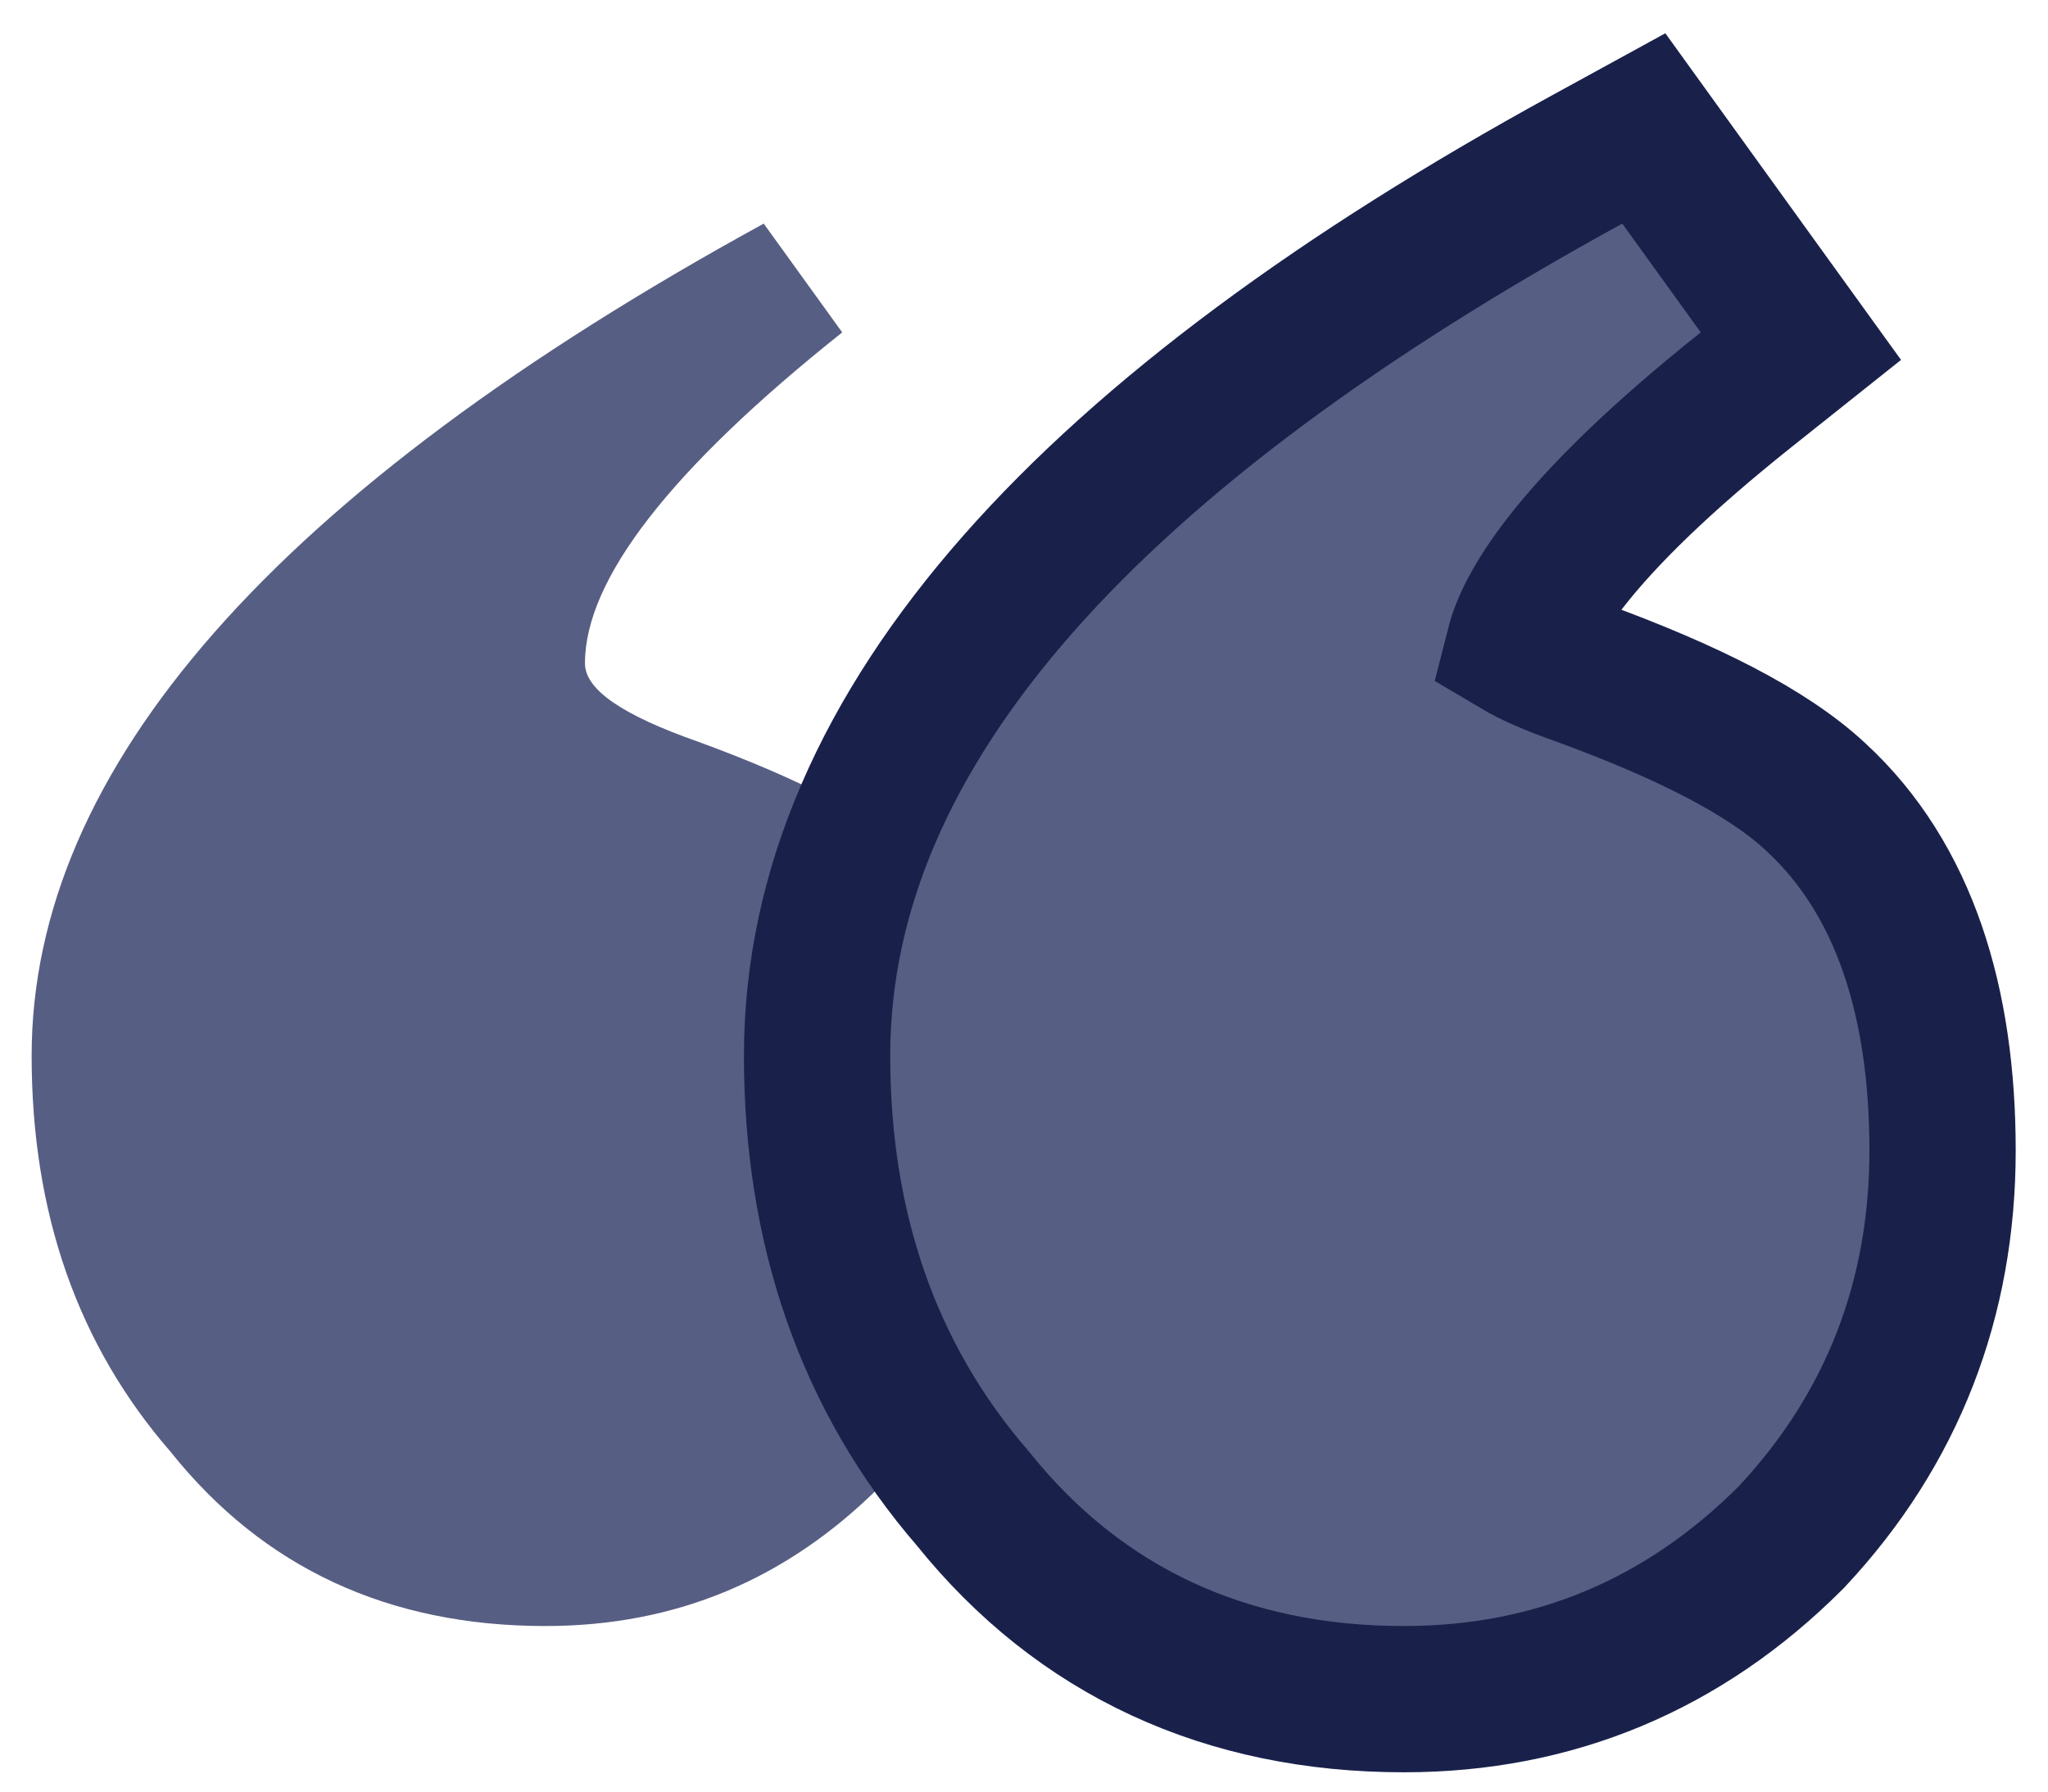 <svg width="56" height="49" viewBox="0 0 56 49" fill="none" xmlns="http://www.w3.org/2000/svg">
<path d="M27.64 31.467C27.64 35.037 26.45 38.097 24.07 40.647C21.52 43.197 18.481 44.472 14.912 44.472C10.619 44.472 7.198 42.878 4.669 39.712C2.119 36.779 0.865 33.167 0.865 28.874C0.865 21.012 7.538 13.426 20.883 6.116L23.029 9.091C18.333 12.831 15.995 15.848 15.995 18.143C15.995 18.866 17.036 19.567 19.098 20.289C21.881 21.309 23.794 22.308 24.814 23.264C26.684 24.986 27.64 27.727 27.64 31.467Z" fill="#575E83"/>
<path d="M48.961 42.061L48.985 42.037L49.009 42.011C51.743 39.082 53.117 35.53 53.117 31.467C53.117 27.427 52.085 24.043 49.651 21.799C48.317 20.551 46.077 19.443 43.262 18.412L43.249 18.407L43.236 18.402C42.41 18.113 41.867 17.862 41.538 17.667C41.671 17.144 42.025 16.394 42.807 15.385C43.843 14.052 45.466 12.475 47.751 10.655L49.243 9.467L48.127 7.921L45.981 4.946L44.948 3.513L43.398 4.362C29.997 11.703 22.342 19.797 22.342 28.874C22.342 33.572 23.723 37.658 26.609 40.993C29.539 44.642 33.541 46.472 38.388 46.472C42.498 46.472 46.043 44.979 48.961 42.061Z" fill="#575E83" stroke="#19214B" stroke-width="4"/>
</svg>
